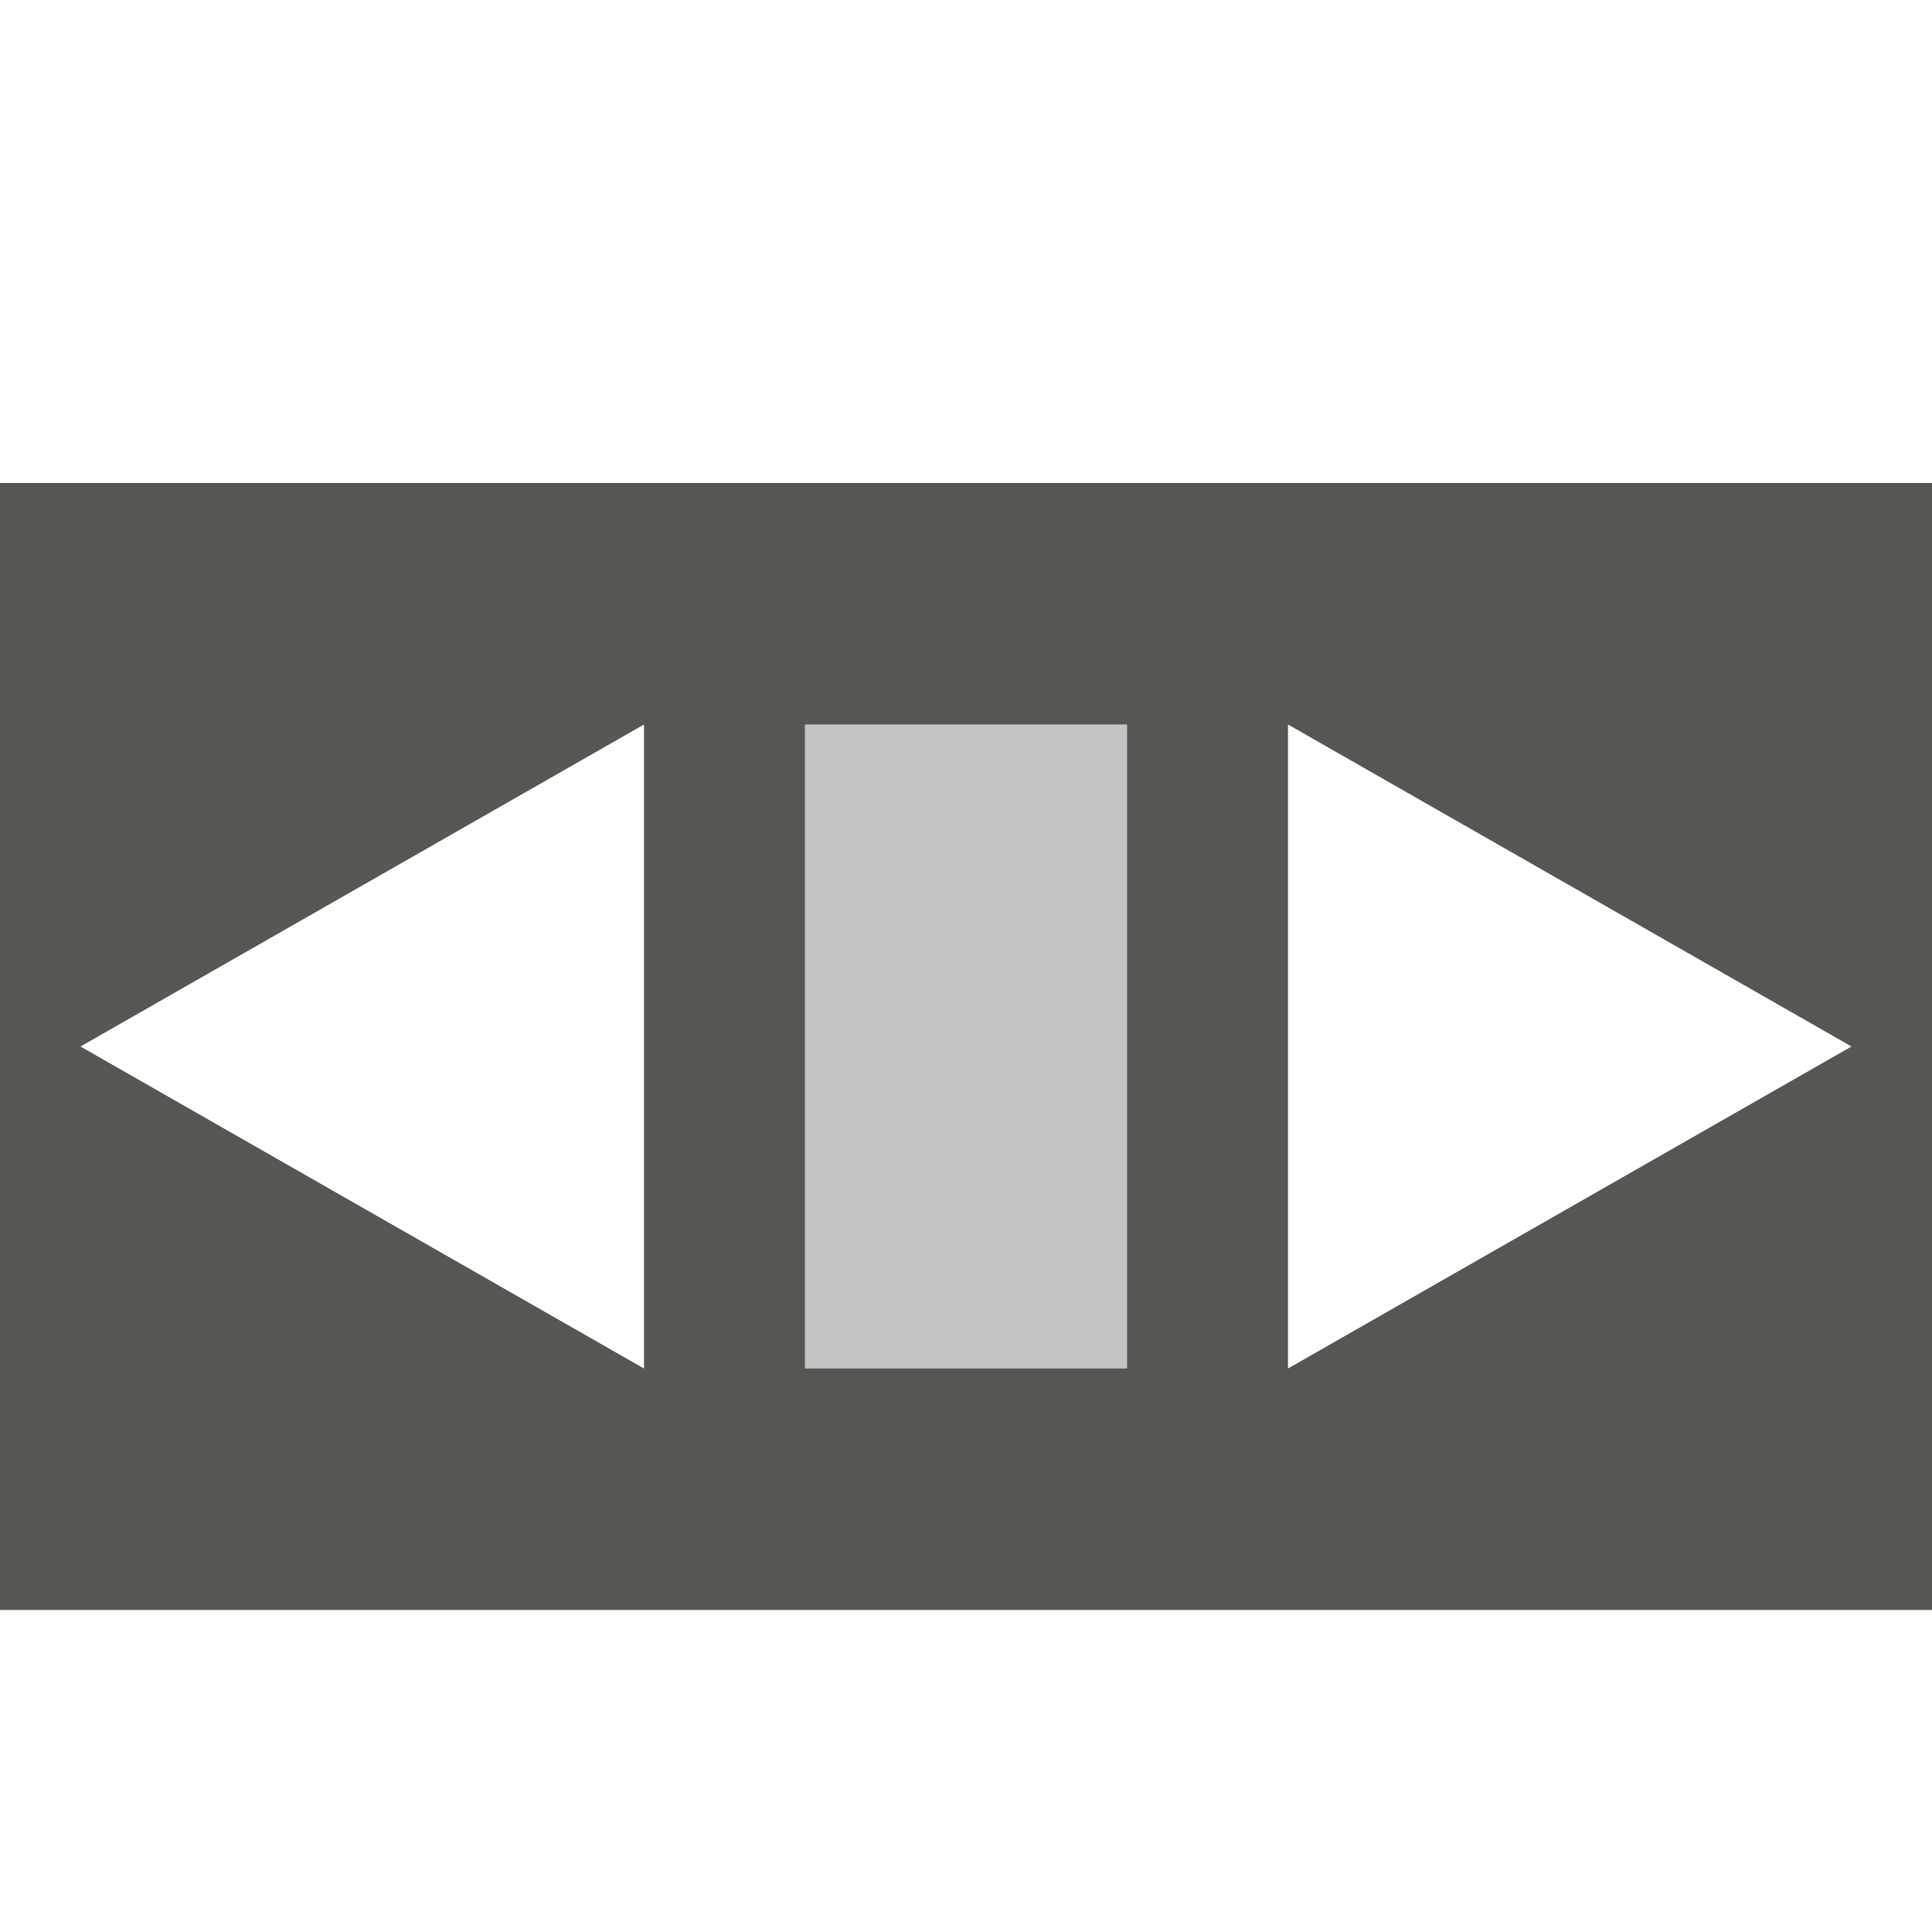 <svg viewBox="0 0 24 24" xmlns="http://www.w3.org/2000/svg">
  <path
     style="fill:#555753"
     d="M 0 6 L 0 20 L 24 20 L 24 6 L 0 6 z M 8 9 L 8 17 L 1 13 L 8 9 z M 10 9 L 14 9 L 14 17 L 10 17 L 10 9 z M 16 9 L 23 13 L 16 17 L 16 9 z "
     />
  <path
     style="opacity:0.35;fill:#555753"
     d="M 10 9 L 10 17 L 14 17 L 14 9 L 10 9 z "
     />
</svg>
